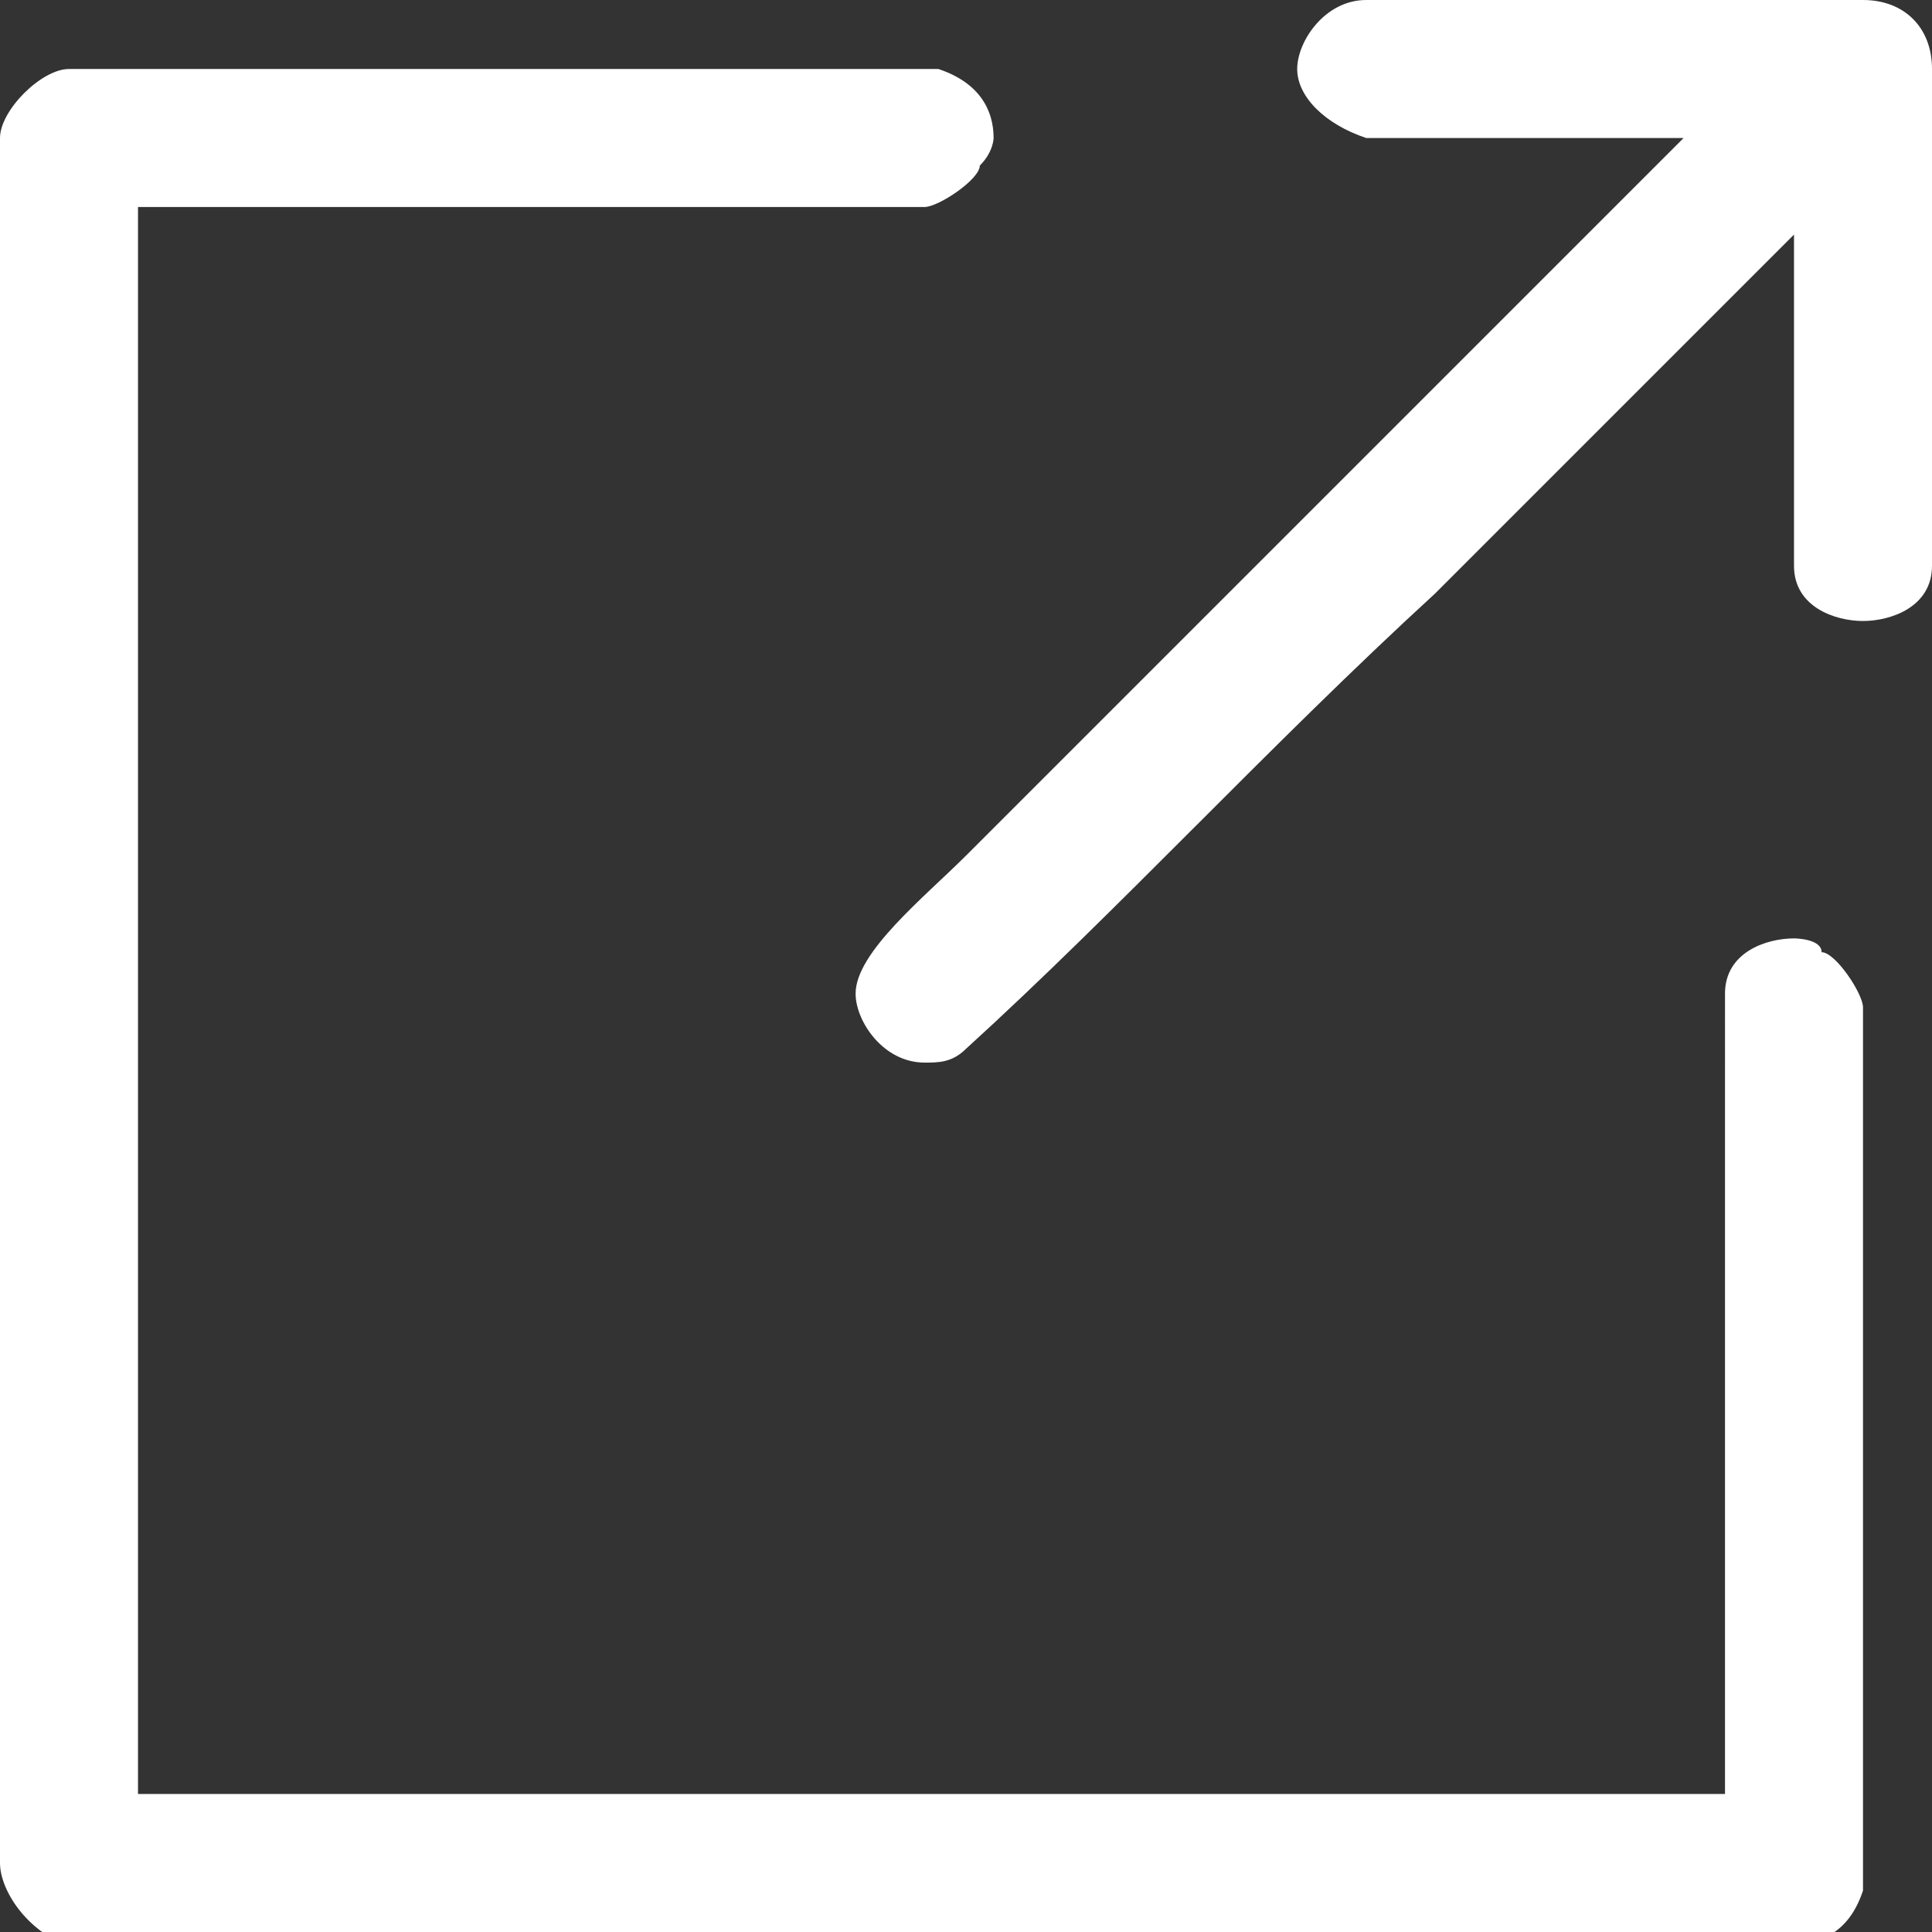 <?xml version="1.0" encoding="utf-8"?>
<!-- Generator: Adobe Illustrator 28.1.0, SVG Export Plug-In . SVG Version: 6.00 Build 0)  -->
<svg version="1.1" id="レイヤー_1" xmlns="http://www.w3.org/2000/svg" xmlns:xlink="http://www.w3.org/1999/xlink" x="0px"
	 y="0px" width="14px" height="14px" viewBox="0 0 14 14" style="enable-background:new 0 0 14 14;" xml:space="preserve">
<rect x="0" y="0" width="14" height="14" fill="#333333" stroke="none"/>
<style type="text/css">
	.st0{fill-rule:evenodd;clip-rule:evenodd;fill:#FFFFFF;}
</style>
<g>
	<path class="st0" d="M6.8,0.5C7.1,0.6,7.2,0.8,7.2,1c0,0,0,0.1-0.1,0.2c0,0.1-0.3,0.3-0.4,0.3H1V13h11.5l0,0V7.2
		c0-0.3,0.3-0.4,0.5-0.4c0,0,0.2,0,0.2,0.1c0.1,0,0.3,0.3,0.3,0.4v6.4c-0.1,0.3-0.3,0.4-0.6,0.4H0.5C0.2,14,0,13.7,0,13.5V1
		c0-0.2,0.3-0.5,0.5-0.5L6.8,0.5z M14,0.5l0,3.6c0,0.3-0.3,0.4-0.5,0.4c-0.2,0-0.5-0.1-0.5-0.4l0-2.4c-0.3,0.3-0.7,0.7-1,1
		c-0.3,0.3-0.6,0.6-0.9,0.9c-0.2,0.2-0.5,0.5-0.7,0.7C9.2,5.4,8.1,6.6,7,7.6C6.9,7.7,6.8,7.7,6.7,7.7c-0.3,0-0.5-0.3-0.5-0.5
		c0-0.3,0.5-0.7,0.8-1c1.7-1.7,3.5-3.5,5.2-5.2H9.9C9.6,0.9,9.4,0.7,9.4,0.5C9.4,0.3,9.6,0,9.9,0l3.6,0C13.8,0,14,0.2,14,0.5z"/>
</g>
</svg>
